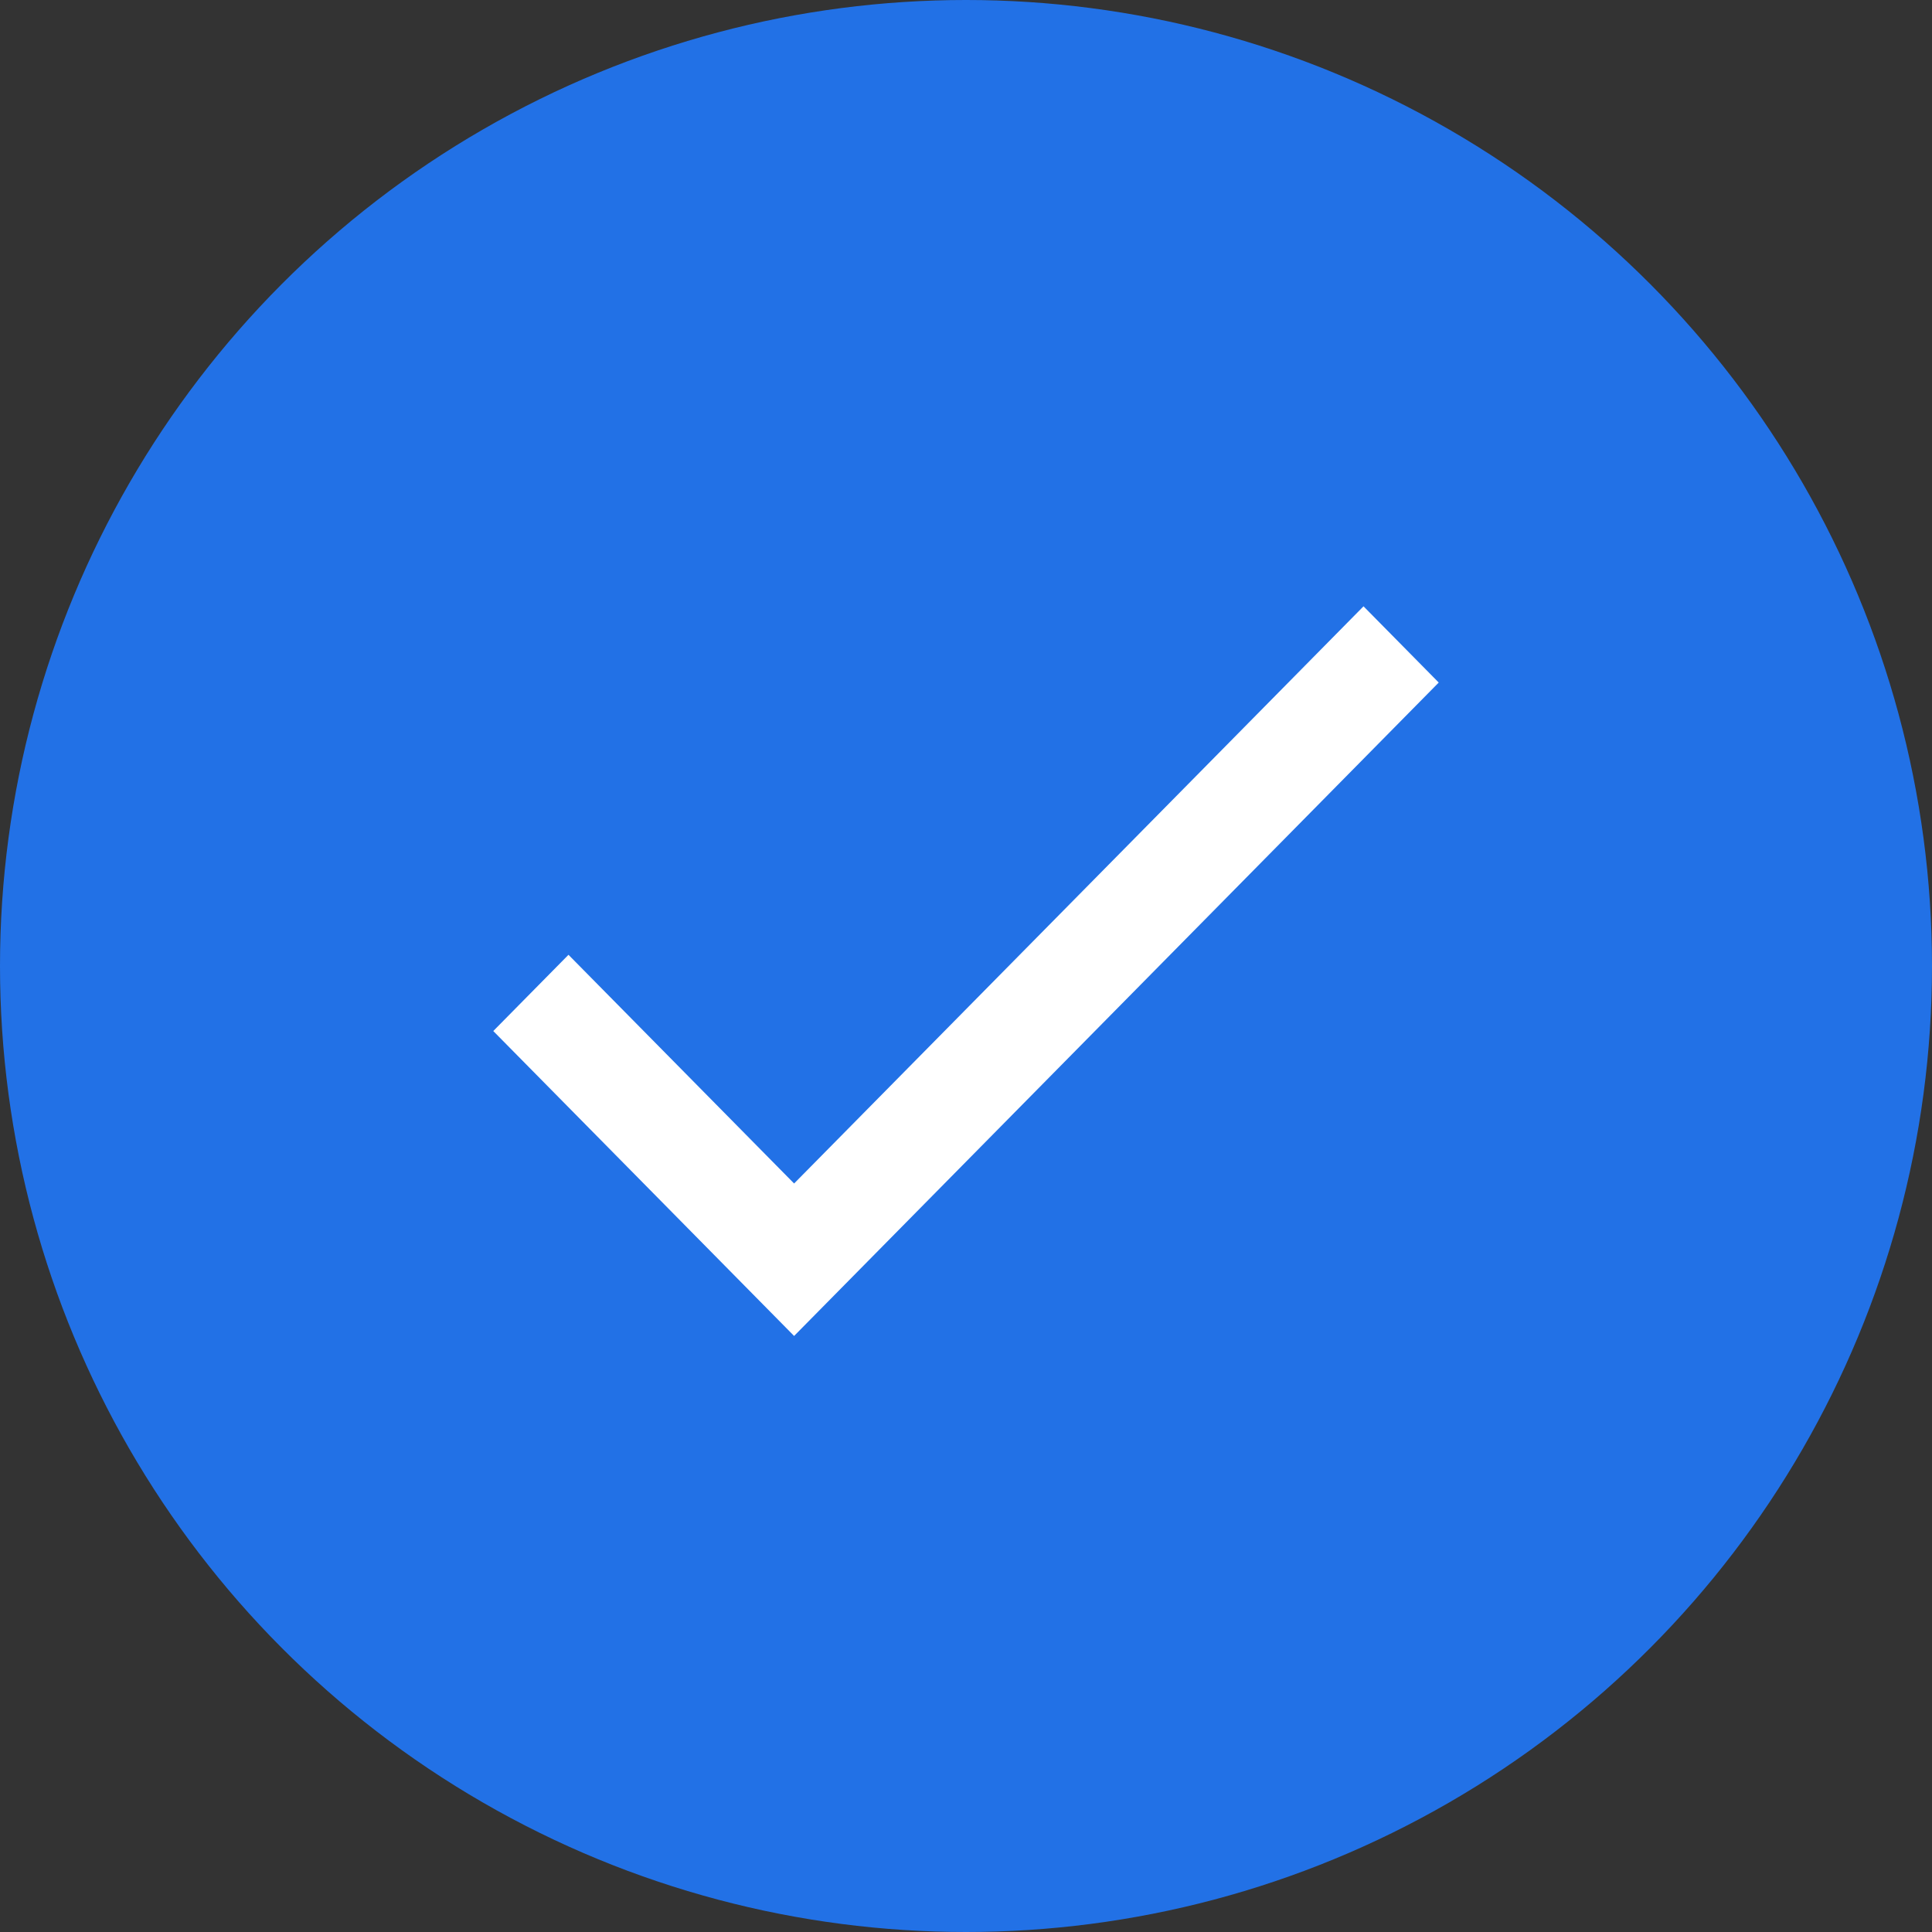 <?xml version="1.0" encoding="UTF-8"?> <svg xmlns="http://www.w3.org/2000/svg" width="188" height="188" viewBox="0 0 188 188" fill="none"><rect x="0" y="0" width="188" height="188" fill="#333333" stroke="none"/><circle cx="94" cy="94" r="94" fill="#2271E6"></circle><path d="M77.273 115.164L55.318 92.91L48 100.328L77.273 130L140 66.418L132.682 59L77.273 115.164Z" fill="white"></path></svg> 